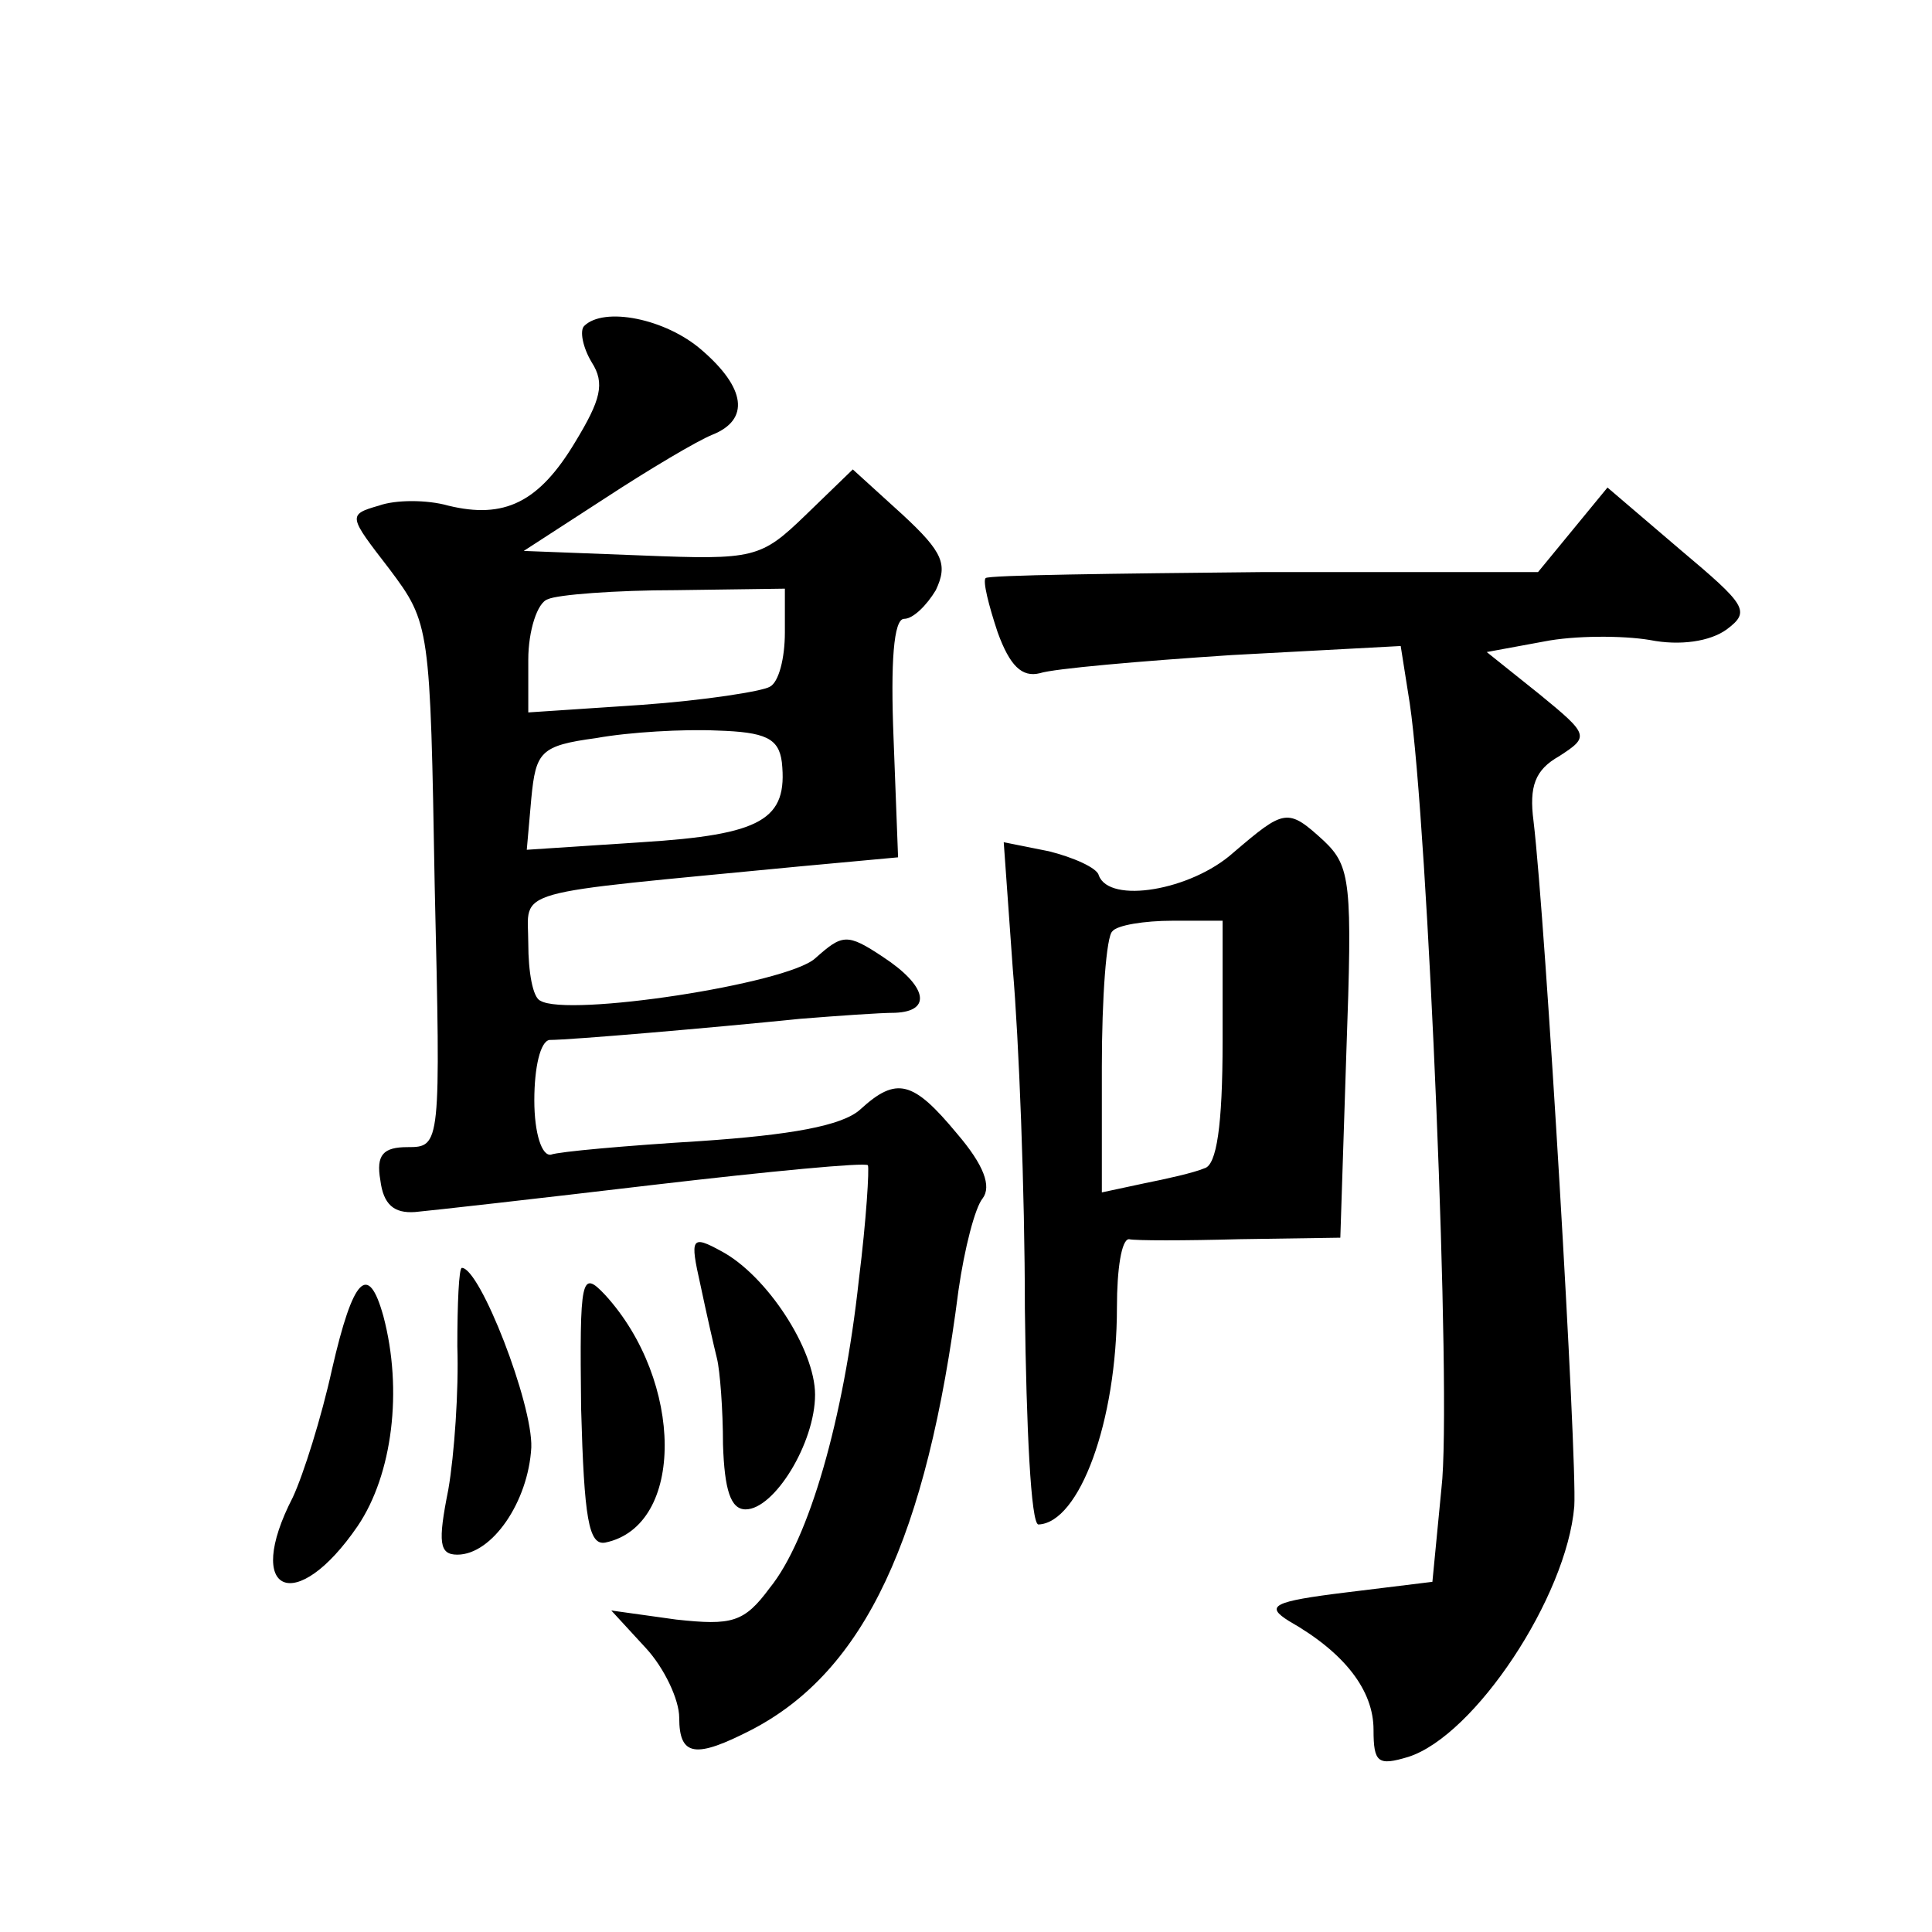 <?xml version="1.0" standalone="no"?>
<!DOCTYPE svg PUBLIC "-//W3C//DTD SVG 20010904//EN"
 "http://www.w3.org/TR/2001/REC-SVG-20010904/DTD/svg10.dtd">
<svg version="1.0" xmlns="http://www.w3.org/2000/svg"
 width="128pt" height="128pt" viewBox="0 0 128 128"
 preserveAspectRatio="xMidYMid meet">
<g transform="translate(0,128) scale(0.1,-0.1)"
fill="#0" stroke="none">
<path d="M387 1064 c-3 -3 -1 -14 5 -24 9 -14 6 -25 -11 -53 -24 -40 -47 -51 -84
-42 -14 4 -35 4 -46 0 -21 -6 -20 -7 7 -42 27 -36 27 -38 30 -210 4 -172 4 -173
-18 -173 -16 0 -21 -5 -18 -22 2 -16 9 -22 23 -21 11 1 82 9 158 18 77 9 140 15
142 13 1 -2 -1 -36 -6 -76 -10 -92 -33 -172 -59 -204 -17 -23 -25 -25 -62 -21 l-43
6 23 -25 c12 -13 22 -34 22 -46 0 -26 11 -27 48 -8 75 39 116 127 137 291 4 28
11 55 16 61 6 8 1 22 -17 43 -29 35 -40 38 -64 16 -12 -11 -47 -17 -106 -21 -49
-3 -94 -7 -99 -9 -6 -1 -11 14 -11 36 0 22 4 39 10 40 14 0 107 8 166 14 25 2 53
4 63 4 25 1 21 18 -8 37 -24 16 -27 15 -45 -1 -19 -17 -164 -39 -182 -28 -5 2 -8
19 -8 38 0 37 -16 32 180 51 l65 6 -3 79 c-2 50 0 79 7 79 6 0 15 9 21 19 8 17
5 25 -22 50 l-33 30 -31 -30 c-30 -29 -34 -30 -109 -27 l-78 3 54 35 c29 19 61
38 71 42 25 10 22 31 -7 56 -24 21 -65 29 -78 16z m133 -203 c0 -17 -4 -33 -10
-36 -5 -3 -43 -9 -85 -12 l-75 -5 0 35 c0 19 6 38 13 40 6 3 45 6 85 6 l72 1 0
-29z m-2 -86 c4 -38 -13 -48 -93 -53 l-76 -5 3 34 c3 31 6 35 43 40 22 4 58 6 80
5 32 -1 41 -5 43 -21z M1042 929 l-23 -28 -181 0 c-100 -1 -183 -2 -185 -4 -2 -2
2 -18 8 -36 8 -22 16 -30 28 -27 9 3 66 8 127 12 l112 6 6 -38 c12 -81 28 -461
21 -520 l-6 -62 -57 -7 c-49 -6 -54 -9 -38 -19 37 -21 56 -46 56 -72 0 -22 3 -24
23 -18 44 14 105 106 110 166 2 31 -19 387 -27 454 -3 23 1 34 17 43 20 13 20 14
-13 41 l-35 28 38 7 c20 4 52 4 70 1 20 -4 40 -1 51 7 16 12 13 16 -31 53 l-48
41 -23 -28z M817 715 c-28 -25 -82 -34 -89 -15 -1 5 -17 12 -33 16 l-30 6 6 -84
c4 -46 8 -147 8 -225 1 -79 4 -143 9 -143 27 1 52 68 52 144 0 25 3 45 8 45 4 -1
37 -1 73 0 l67 1 4 123 c4 112 3 123 -15 140 -24 22 -26 21 -60 -8z m-7 -125 c0
-56 -4 -82 -12 -84 -7 -3 -25 -7 -40 -10 l-28 -6 0 83 c0 46 3 87 7 90 3 4 21 7
40 7 l33 0 0 -80z M464 429 c4 -19 9 -41 11 -49 2 -8 4 -34 4 -57 1 -30 5 -43 15
-43 19 0 46 44 46 76 0 30 -32 79 -62 95 -20 11 -21 9 -14 -22z M303 388 c1 -29
-2 -72 -6 -95 -7 -35 -6 -43 6 -43 23 0 47 35 49 71 1 29 -34 119 -46 119 -2 0
-3 -24 -3 -52z M385 347 c2 -73 5 -91 16 -89 53 11 52 107 0 164 -16 17 -17 12
-16 -75z M220 373 c-7 -32 -19 -70 -26 -85 -33 -64 2 -79 43 -19 23 34 30 90 17
139 -10 36 -20 26 -34 -35z"/>
</g>
</svg>
